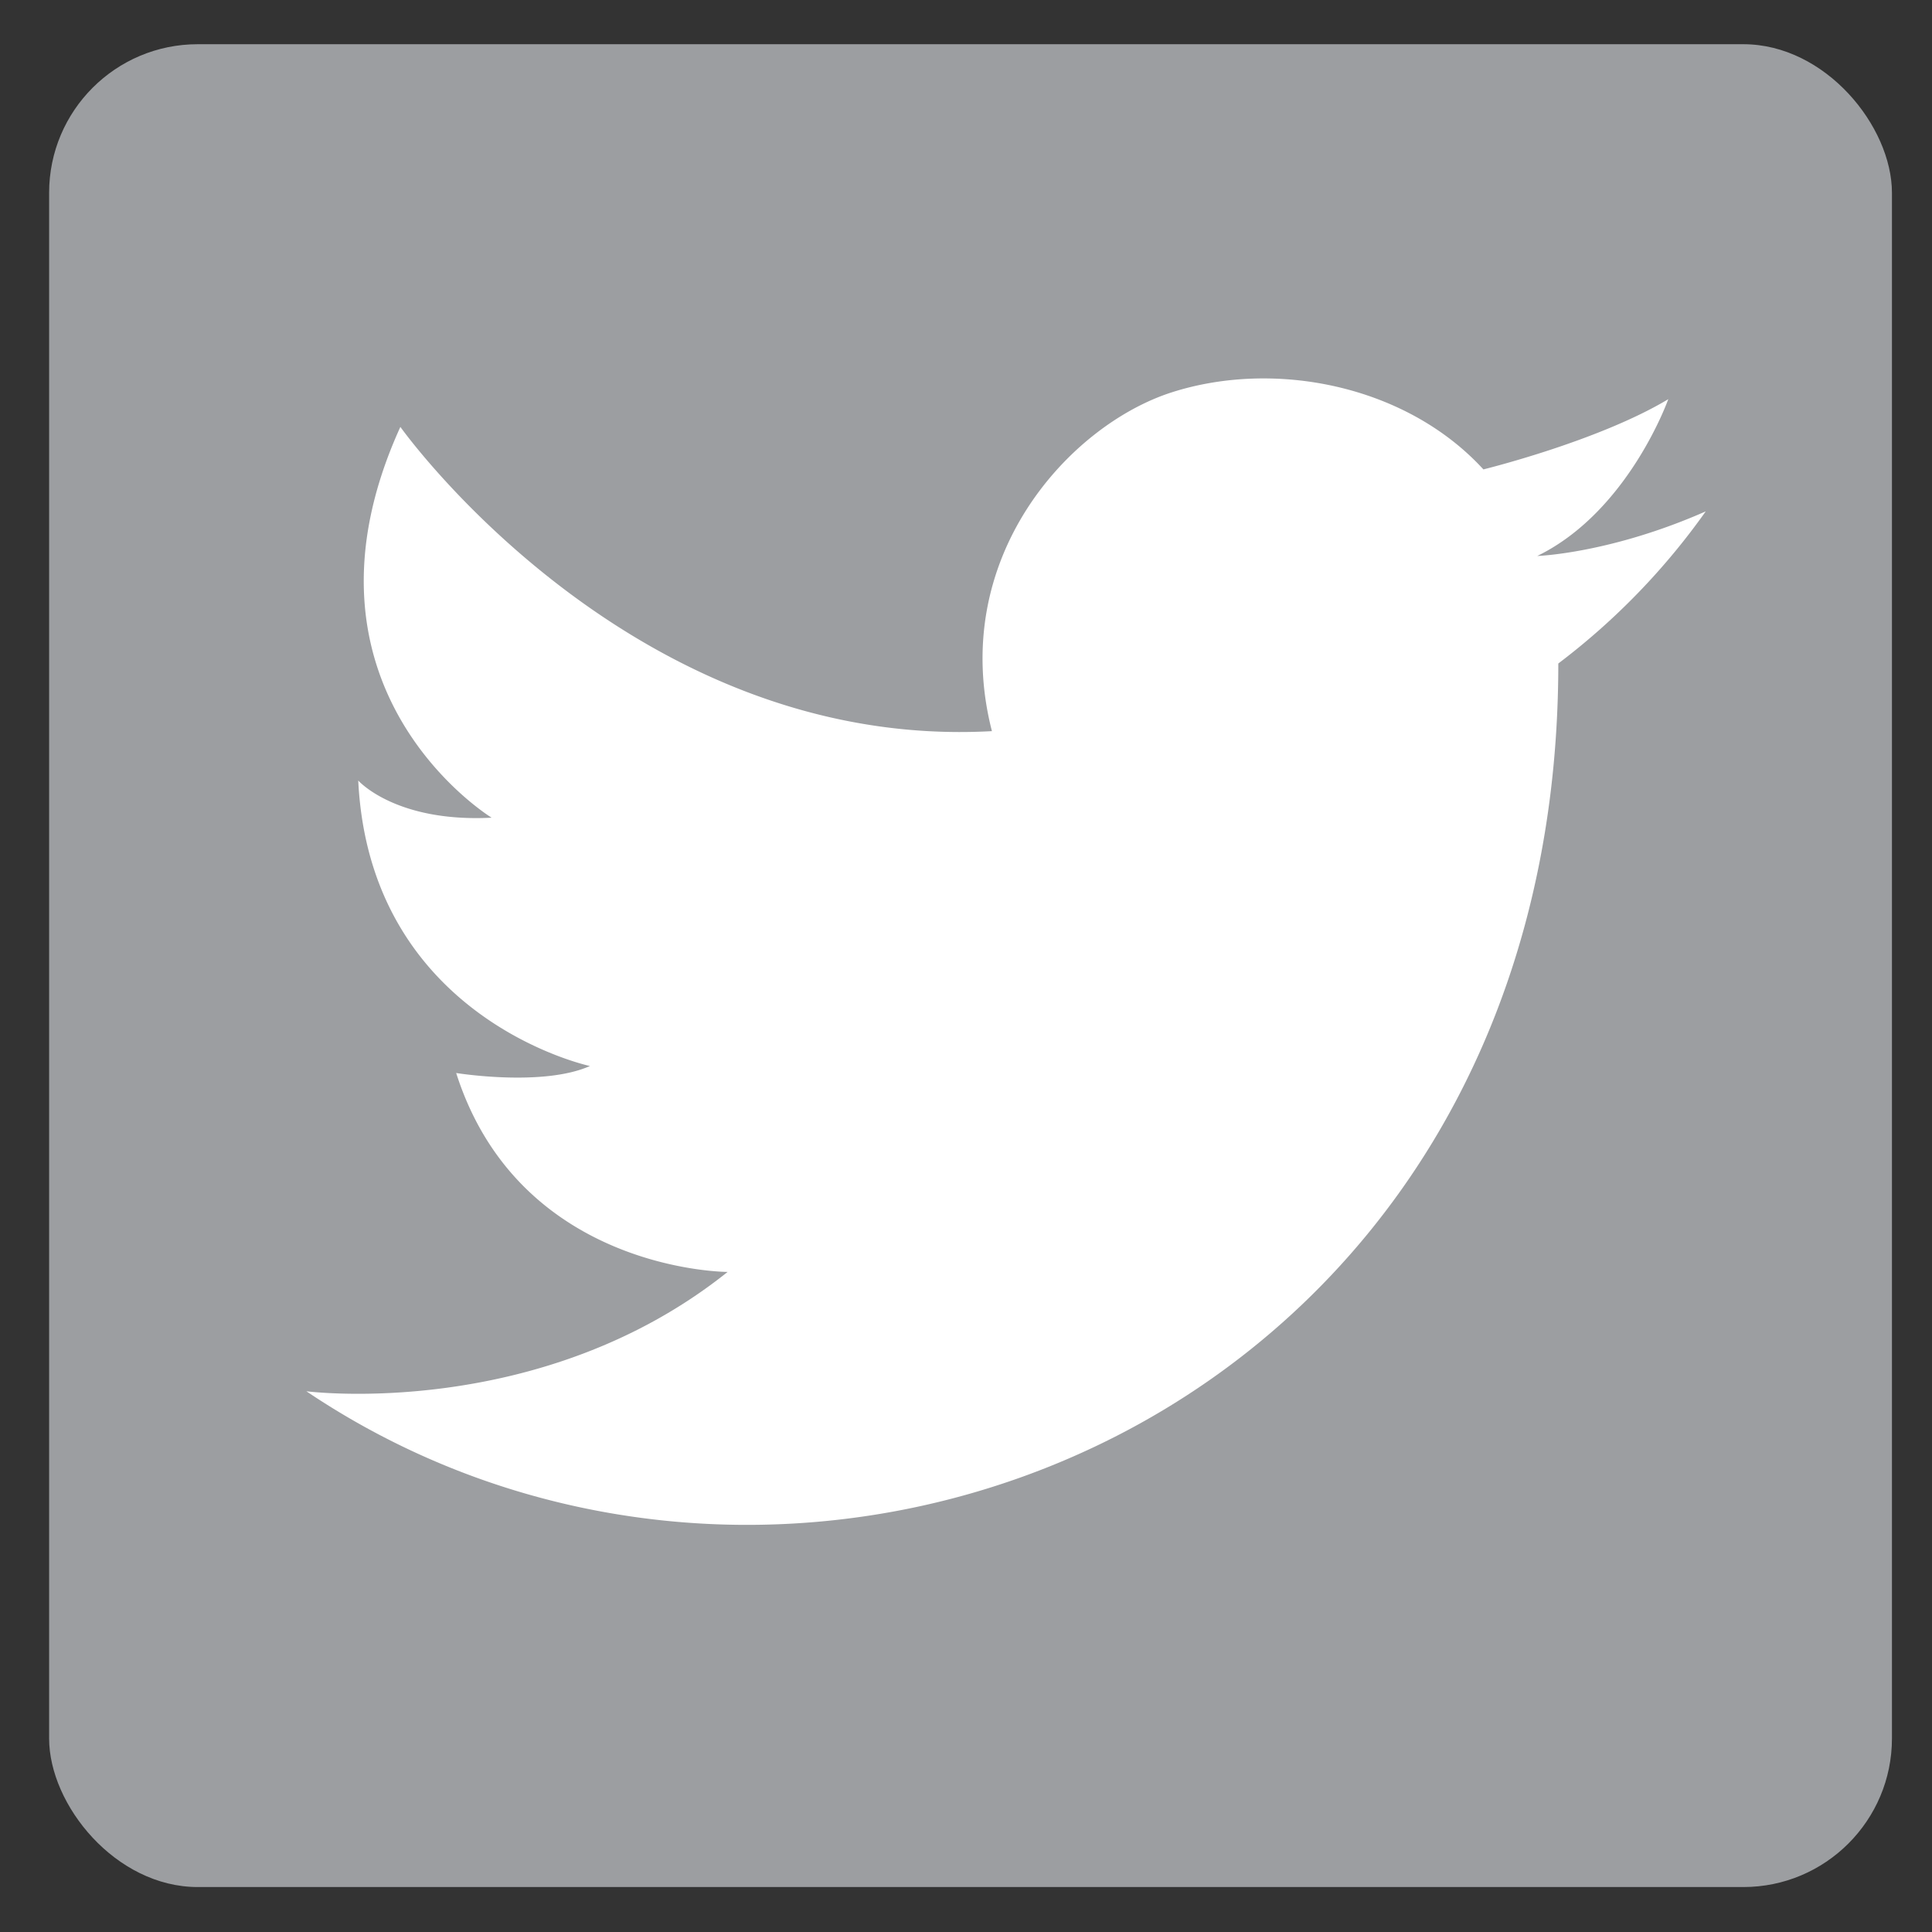 <svg id="Layer_1" data-name="Layer 1" xmlns="http://www.w3.org/2000/svg" viewBox="0 0 260 260"><rect x="0" y="0" width="260" height="260" fill="#333333" stroke="none"/><defs><style>.cls-1{fill:#9c9ea1;}.cls-2{fill:#fff;}</style></defs><title>Icon - Twitter, gray box</title><rect class="cls-1" x="6.61" y="5.95" width="248" height="248" rx="20" ry="20"/><path class="cls-2" d="M133.5,98.44c-6-23.3,10.39-41.25,24.25-45.66s31.49-.95,41.88,10.39c0,0,15.43-3.78,24.88-9.45,0,0-5.35,15.12-17.63,21.1,0,0,9.76-.31,22.67-6a93.18,93.18,0,0,1-19.84,20.47c0,101.72-102,142.66-168.48,97.94,0,0,31.49,4.09,56.69-16.06,0,0-28,0-36.53-26.77,0,0,11.65,1.89,18-.94,0,0-29.6-6.3-31.18-38.42,0,0,5,5.67,17.95,5,0,0-28.34-17.32-12.28-52.59,0,0,31,43.67,79.67,40.94"/></svg>
